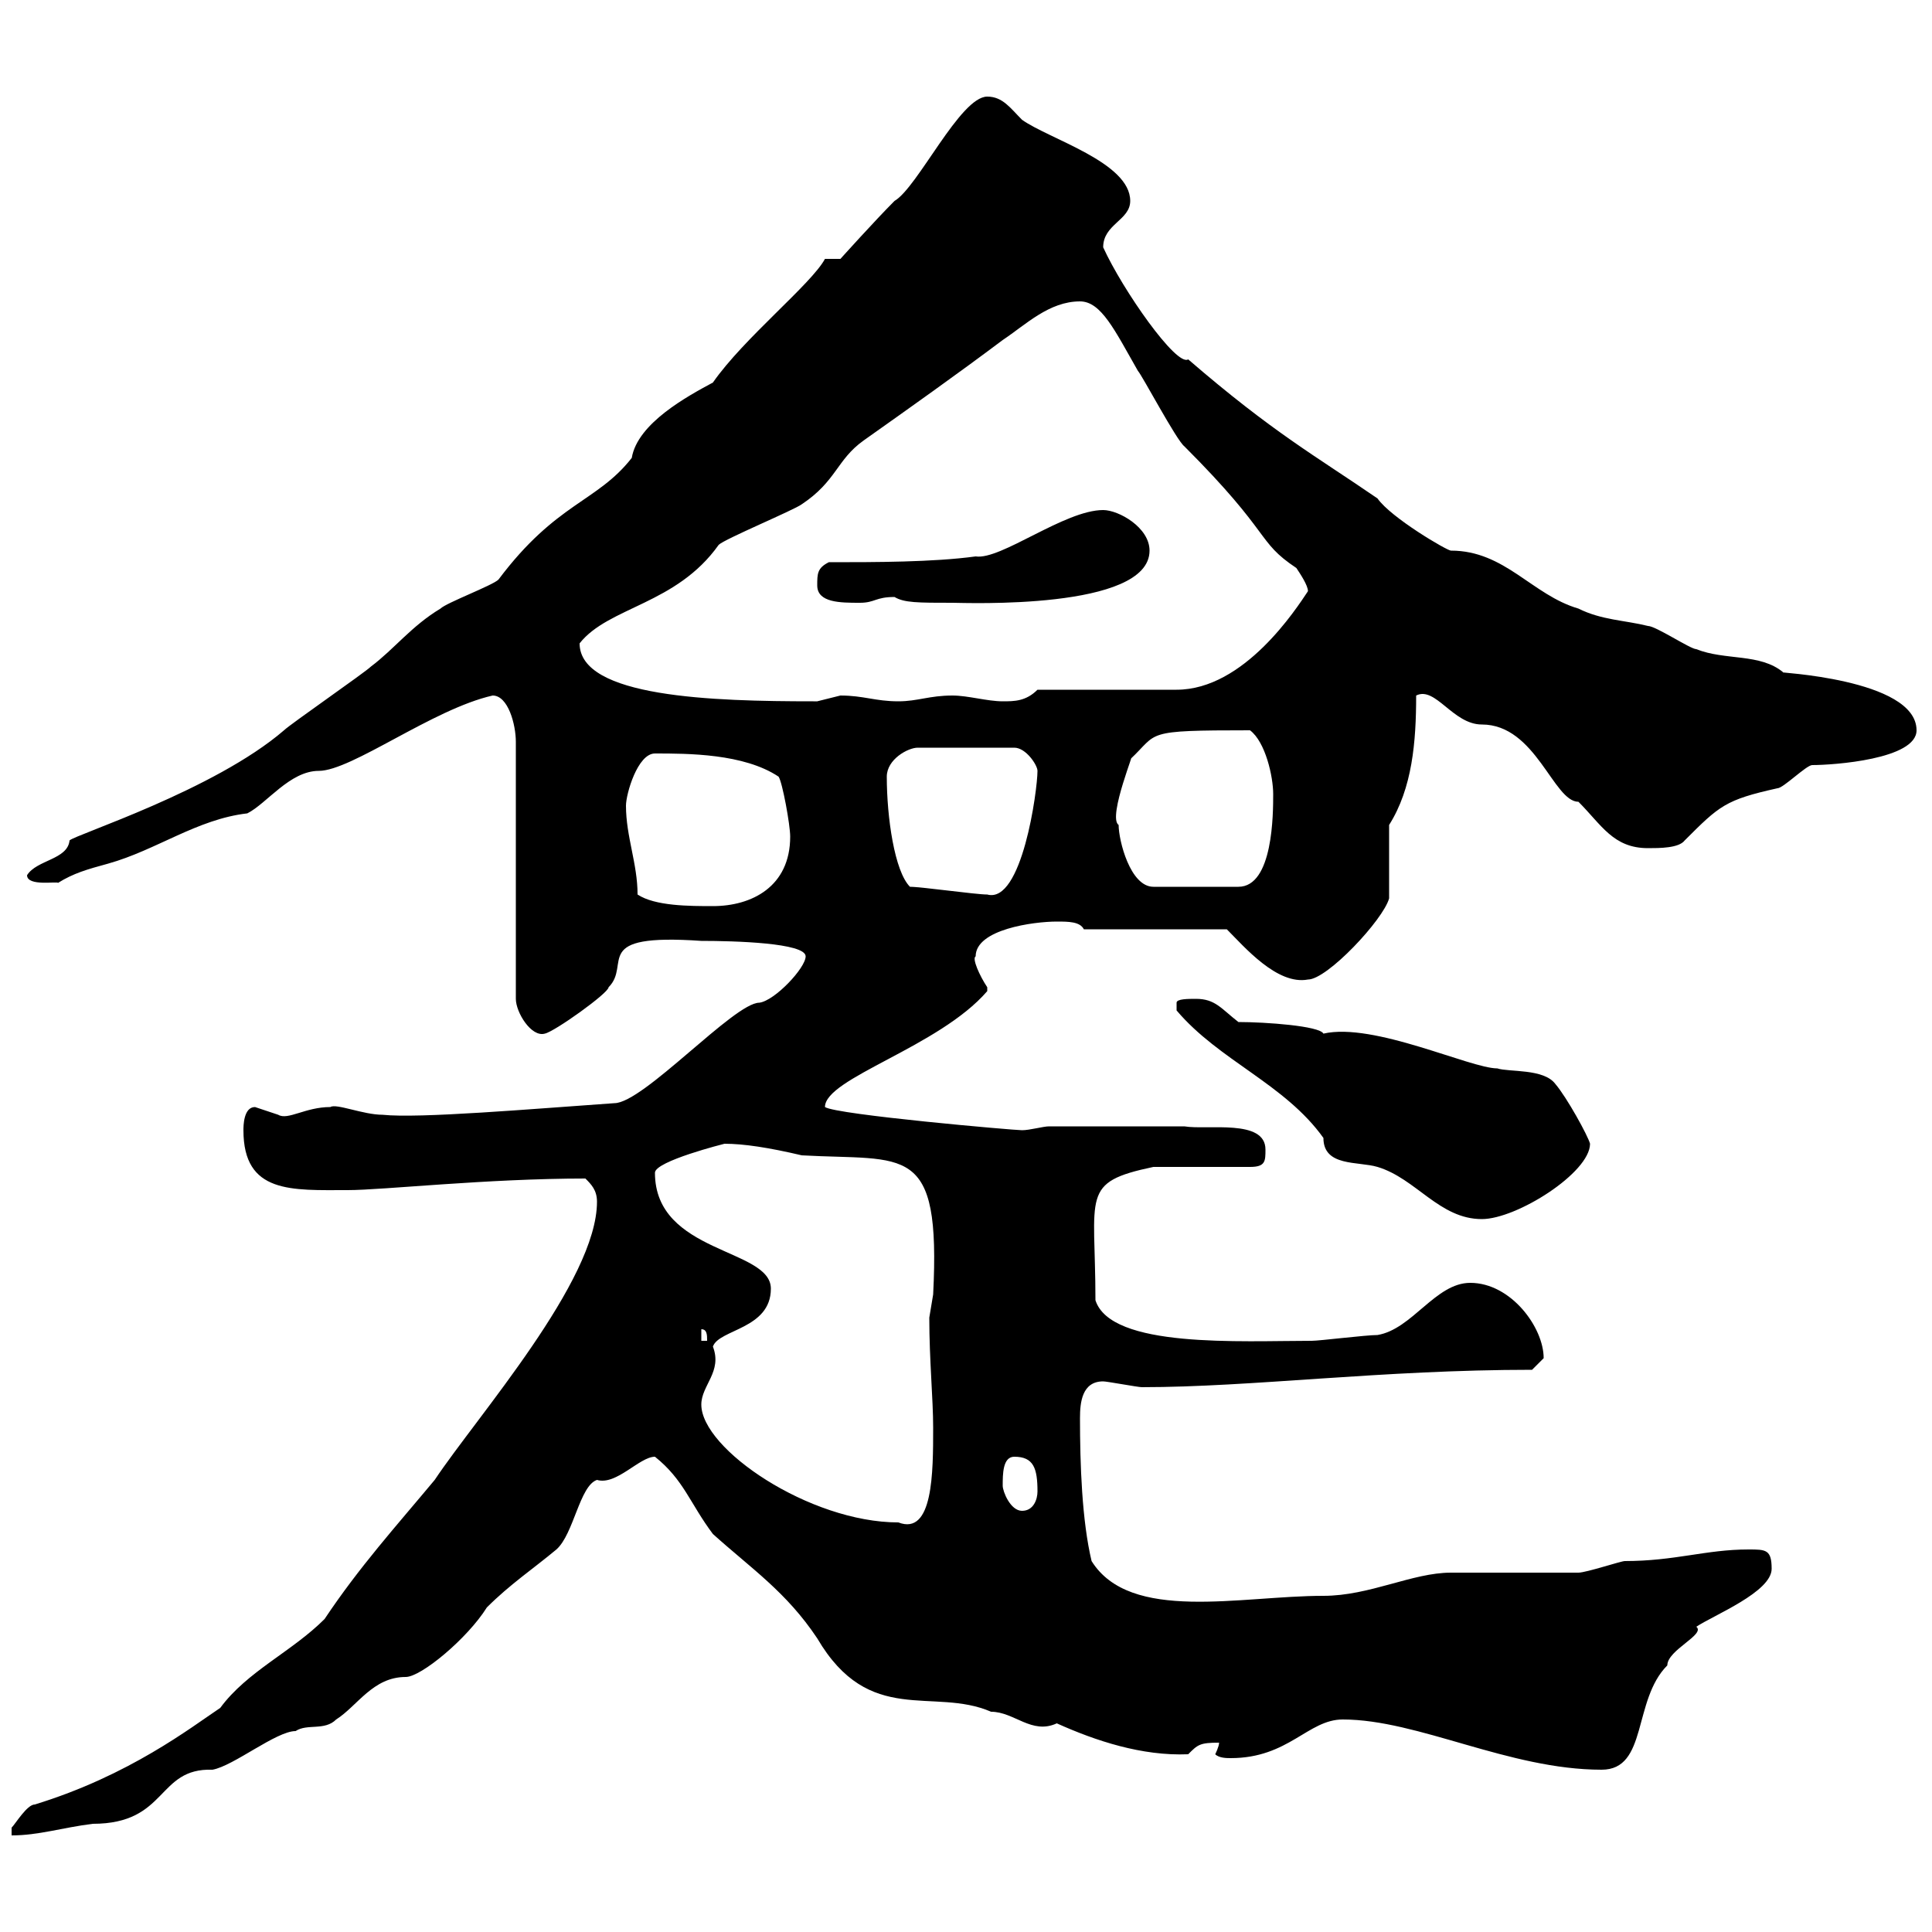 <svg xmlns="http://www.w3.org/2000/svg" xmlns:xlink="http://www.w3.org/1999/xlink" width="300" height="300"><path d="M92.70 186.60C92.70 198.90 74.10 219.90 67.50 229.80C61.50 237 55.80 243.30 50.40 251.40C45.30 256.50 38.40 259.50 34.20 265.20C29.70 268.20 20.10 275.70 5.40 280.20C4.20 280.20 2.40 283.20 1.80 283.80C1.80 283.80 1.80 285 1.80 285C6 285 9.60 283.80 14.40 283.20C26.10 283.20 24.30 274.50 33 274.80C36.30 274.20 42.90 268.80 45.90 268.80C47.70 267.60 50.40 268.80 52.20 267C55.50 264.90 57.90 260.40 63 260.40C65.40 260.40 72.60 254.40 75.60 249.60C79.20 246 82.80 243.60 86.40 240.60C89.10 238.20 90 230.70 92.70 229.80C95.70 230.70 99.30 226.20 101.70 226.20C106.20 229.80 107.10 233.40 110.70 238.20C116.70 243.60 122.10 247.20 126.90 254.40C135 268.20 144.90 261.90 153.90 265.80C157.50 265.80 160.20 269.40 164.10 267.60C170.10 270.30 177.30 272.70 184.50 272.40C186 270.90 186.30 270.60 189.30 270.60C189.30 271.20 188.70 272.40 188.70 272.40C189.30 273 190.50 273 191.10 273C200.10 273 203.10 267 208.50 267C220.20 267 234.30 274.80 248.70 274.80C255.90 274.80 253.50 264 258.90 258.60C258.90 256.20 264.90 253.80 263.40 252.60C266.10 250.80 275.10 247.20 275.10 243.60C275.10 240.60 274.20 240.60 271.50 240.60C264.90 240.60 260.10 242.40 252.30 242.40C251.70 242.40 246.30 244.20 245.10 244.20C243.30 244.20 227.10 244.20 225.30 244.20C219.30 244.20 212.70 247.80 205.50 247.80C192.60 247.80 175.50 252 169.50 242.40C168 236.10 167.70 227.40 167.70 220.20C167.70 217.80 168 214.50 171.30 214.50C171.90 214.50 176.70 215.40 177.30 215.40C194.40 215.40 214.50 212.70 237.90 212.70C237.90 212.70 239.70 210.90 239.70 210.90C239.70 206.10 234.60 199.20 228.30 199.20C222.90 199.20 219.30 206.40 213.90 207.30C212.10 207.30 204.90 208.20 203.70 208.20C192.60 208.20 172.50 209.40 170.10 201.90C170.10 185.40 167.70 183.60 179.10 181.20L194.10 181.20C196.50 181.20 196.50 180.30 196.50 178.50C196.50 173.70 187.50 175.50 183.90 174.90L162.90 174.90C162 174.90 159.90 175.50 158.70 175.50C157.50 175.50 129.90 173.10 128.10 171.90C128.10 167.40 145.80 162.60 153.30 153.90C153.30 153.90 153.30 153.90 153.30 153.30C152.10 151.50 150.90 148.80 151.50 148.50C151.50 144.30 160.50 143.10 164.10 143.10C165.90 143.10 167.70 143.10 168.30 144.30L190.50 144.30C193.20 147 198.30 153 203.10 152.10C206.10 152.10 214.80 142.80 215.70 139.50L215.70 128.10C219.30 122.40 219.90 115.20 219.90 108C222.90 106.50 225.60 112.50 230.10 112.50C238.50 112.50 241.20 124.50 245.10 124.50C248.70 128.10 250.50 131.70 255.90 131.70C257.70 131.70 260.70 131.70 261.60 130.50C267 125.10 267.90 124.20 276 122.40C276.90 122.40 280.50 118.80 281.40 118.80C284.70 118.80 297.60 117.90 297.60 113.40C297.60 105.30 275.10 104.40 276.90 104.40C273.30 101.40 267.90 102.60 263.40 100.80C262.50 100.80 257.10 97.20 255.90 97.20C252.30 96.30 248.70 96.30 245.10 94.50C237.90 92.40 233.70 85.50 225.30 85.50C224.70 85.50 216 80.40 213.90 77.40C204.30 70.80 197.70 67.20 184.50 55.80C182.70 57 174.30 45 171.30 38.40C171.30 34.80 175.50 34.20 175.50 31.20C175.50 25.20 162.90 21.60 158.70 18.60C156.90 16.80 155.70 15 153.30 15C149.10 15 142.50 29.10 138.90 31.20C135.90 34.20 130.50 40.20 130.50 40.20L128.10 40.20C126 44.10 115.50 52.50 110.70 59.40C106.80 61.50 99 65.70 98.10 71.10C92.70 78 86.40 78 77.40 90C76.50 90.90 69.30 93.60 68.40 94.50C63.90 97.20 61.20 100.80 57.60 103.50C56.70 104.40 45 112.50 44.10 113.40C33.30 122.70 11.70 129.60 10.80 130.50C10.50 133.50 5.70 133.50 4.20 135.90C4.20 137.70 9 136.80 9 137.10C11.40 135.60 13.50 135 16.80 134.10C24.30 132 30.60 127.20 38.40 126.30C41.40 124.80 45 119.70 49.50 119.70C54.60 119.70 67.20 110.10 76.50 108C78.90 108 80.10 112.50 80.10 115.20L80.10 155.10C80.10 157.20 82.50 161.10 84.60 160.50C86.10 160.20 94.50 154.20 94.50 153.30C98.10 149.70 91.50 144.90 108.90 146.10C114 146.10 125.10 146.40 125.10 148.50C125.10 150.30 120.30 155.40 117.90 155.70C114 155.70 99.90 171.30 95.40 171.30C82.50 172.20 65.10 173.70 59.40 173.10C56.40 173.10 52.20 171.30 51.30 171.90C47.40 171.90 44.70 174 43.20 173.10C43.20 173.10 39.60 171.90 39.60 171.90C37.80 171.90 37.80 174.90 37.80 175.50C37.80 185.40 45.30 184.80 54 184.80C59.40 184.80 75.60 183 90.90 183C91.80 183.90 92.70 184.80 92.70 186.60ZM108.90 218.10C108.90 215.10 112.20 213 110.70 209.10C111.60 206.40 119.70 206.40 119.70 200.10C119.70 193.80 101.70 194.70 101.70 182.10C101.70 180.30 112.50 177.60 112.50 177.60C115.50 177.60 119.40 178.20 124.50 179.40C140.70 180.30 146.10 177.30 144.90 201C144.90 201 144.30 204.60 144.30 204.60C144.30 211.20 144.90 217.20 144.90 221.70C144.90 228.60 144.90 238.50 139.50 236.40C125.70 236.40 108.90 225 108.90 218.10ZM155.70 230.70C155.70 228.90 155.70 226.20 157.50 226.20C160.50 226.20 161.10 228 161.10 231.60C161.10 232.80 160.50 234.60 158.70 234.60C156.90 234.60 155.70 231.60 155.70 230.70ZM108.90 206.40C109.80 206.40 109.80 207.30 109.80 208.20L108.90 208.20ZM205.50 176.70C205.50 181.20 210.90 180.30 213.90 181.20C219.90 183 223.50 189.30 230.10 189.30C235.50 189.30 246.90 182.10 246.90 177.60C246.60 176.40 243.30 170.40 241.50 168.30C239.70 165.90 234.30 166.50 232.50 165.90C228.30 165.90 213.30 158.70 205.50 160.50C204.90 159.30 196.50 158.70 192.30 158.70C189.60 156.60 188.70 155.10 185.70 155.10C184.50 155.10 182.70 155.10 182.70 155.70C182.70 156.90 182.70 156.90 182.70 156.90C189.30 164.70 199.50 168.30 205.50 176.70ZM99 138.90C99 134.10 97.20 129.90 97.20 125.10C97.20 123.30 99 117 101.70 117C106.80 117 115.50 117 120.90 120.60C121.50 121.50 122.70 128.10 122.70 129.90C122.70 137.70 116.70 140.70 110.70 140.70C107.10 140.70 101.70 140.70 99 138.90ZM141.30 137.70C138.90 135.30 137.70 126.90 137.70 120.60C137.70 117.90 141 116.10 142.50 116.10L157.50 116.10C159.30 116.10 161.10 118.80 161.10 119.70C161.10 122.70 158.70 140.40 153.30 138.90C151.50 138.90 143.10 137.70 141.30 137.70ZM173.70 128.10C171.90 126.90 176.70 115.50 175.50 117.90C180 113.70 177.30 113.40 194.10 113.40C196.50 115.20 197.70 120.60 197.70 123.30C197.70 126.30 197.70 137.70 192.30 137.70L179.10 137.70C175.50 137.70 173.70 130.50 173.70 128.10ZM90 99.90C94.50 94.20 105 93.90 111.60 84.60C112.50 83.70 123.30 79.20 124.50 78.30C129.90 74.70 129.90 71.40 134.10 68.40C141.30 63.30 148.50 58.20 155.70 52.80C159.30 50.40 162.90 46.80 167.70 46.80C171 46.80 173.10 51.30 176.70 57.60C177.30 58.20 182.70 68.40 183.90 69.30C197.70 83.10 195 84 201.30 88.20C201.90 89.10 203.10 90.90 203.10 91.80C201.30 94.50 193.20 107.10 182.70 107.10C179.10 107.10 164.70 107.10 161.10 107.10C159.30 108.90 157.50 108.90 155.70 108.90C153.30 108.90 150.30 108 147.90 108C144.30 108 142.50 108.90 139.50 108.90C135.90 108.90 134.10 108 130.50 108C130.50 108 126.90 108.90 126.90 108.90C126.30 108.90 126.30 108.90 126.30 108.90C110.70 108.90 90 108.30 90 99.90ZM126.90 90.90C126.90 93.60 130.50 93.60 133.50 93.60C135.90 93.60 135.90 92.70 138.90 92.70C140.40 93.60 142.50 93.60 147.90 93.60C149.70 93.60 178.50 94.80 178.50 85.50C178.50 81.90 173.70 79.20 171.30 79.20C165.30 79.20 155.40 87 151.50 86.40C144.90 87.30 135.90 87.30 128.70 87.30C126.90 88.20 126.90 89.10 126.90 90.90Z"/></svg>